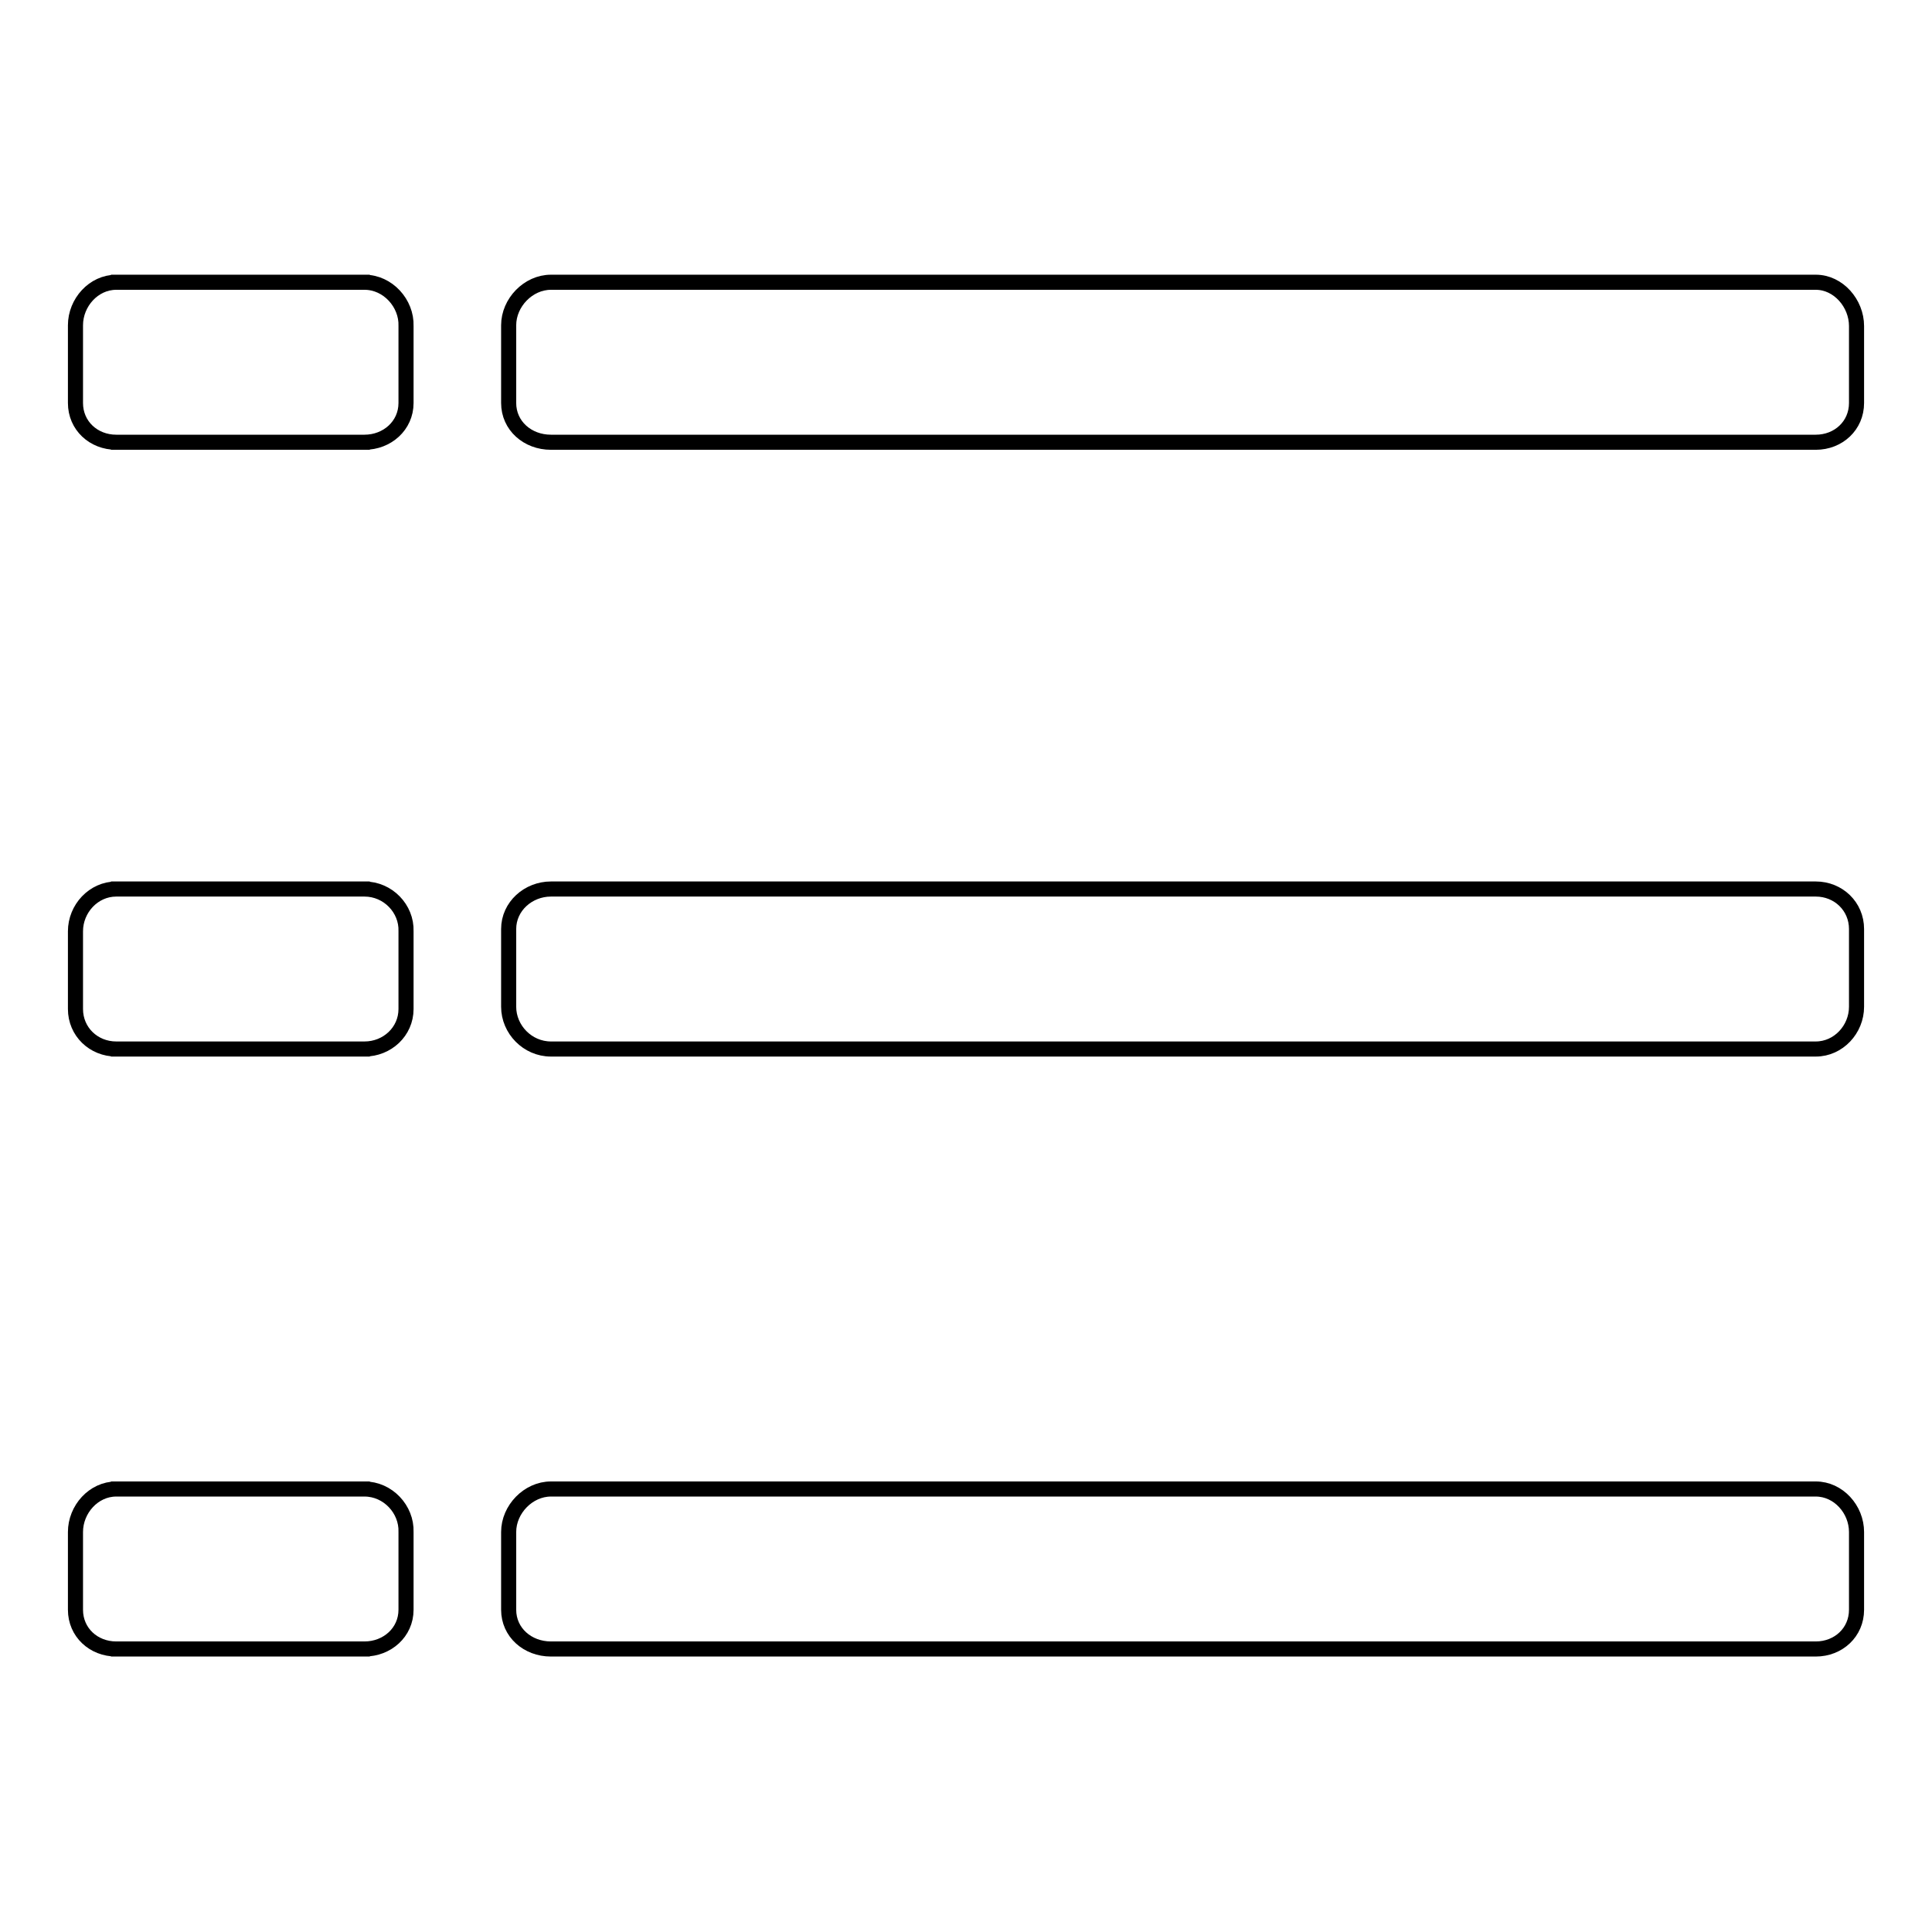<?xml version="1.0" encoding="utf-8"?>
<!-- Svg Vector Icons : http://www.onlinewebfonts.com/icon -->
<!DOCTYPE svg PUBLIC "-//W3C//DTD SVG 1.1//EN" "http://www.w3.org/Graphics/SVG/1.1/DTD/svg11.dtd">
<svg version="1.1" xmlns="http://www.w3.org/2000/svg" xmlns:xlink="http://www.w3.org/1999/xlink" x="0px" y="0px" viewBox="0 0 256 256" enable-background="new 0 0 256 256" xml:space="preserve">
<g> <path stroke-width="2" fill-opacity="0" stroke="#000000"  d="M240.6,37.4H73c-3,0-5.6,2.7-5.6,5.7v10.3c0,3,2.5,5.2,5.6,5.2h167.6c3,0,5.4-2.2,5.4-5.2V43.2 C246,40.2,243.6,37.4,240.6,37.4z M240.6,117.8H73c-3,0-5.6,2.3-5.6,5.3v10.3c0,3,2.5,5.6,5.6,5.6h167.6c3,0,5.4-2.6,5.4-5.6v-10.3 C246,120.1,243.6,117.8,240.6,117.8z M240.6,197.3H73c-3,0-5.6,2.7-5.6,5.7v10.3c0,3,2.5,5.2,5.6,5.2h167.6c3,0,5.4-2.2,5.4-5.2 V203C246,200,243.6,197.3,240.6,197.3z M48.3,37.4H14.7H49H15.4c-3,0-5.4,2.7-5.4,5.7v10.3c0,3,2.4,5.2,5.4,5.2H49H14.7h33.6 c3,0,5.5-2.2,5.5-5.2V43.2C53.9,40.2,51.4,37.4,48.3,37.4z M48.3,117.8H14.7H49H15.4c-3,0-5.4,2.6-5.4,5.6v10.3 c0,3,2.4,5.3,5.4,5.3H49H14.7h33.6c3,0,5.5-2.3,5.5-5.3v-10.3C53.9,120.4,51.4,117.8,48.3,117.8z M48.3,197.3H14.7H49H15.4 c-3,0-5.4,2.7-5.4,5.7v10.3c0,3,2.4,5.2,5.4,5.2H49H14.7h33.6c3,0,5.5-2.2,5.5-5.2V203C53.9,200,51.4,197.3,48.3,197.3z"/></g>
</svg>